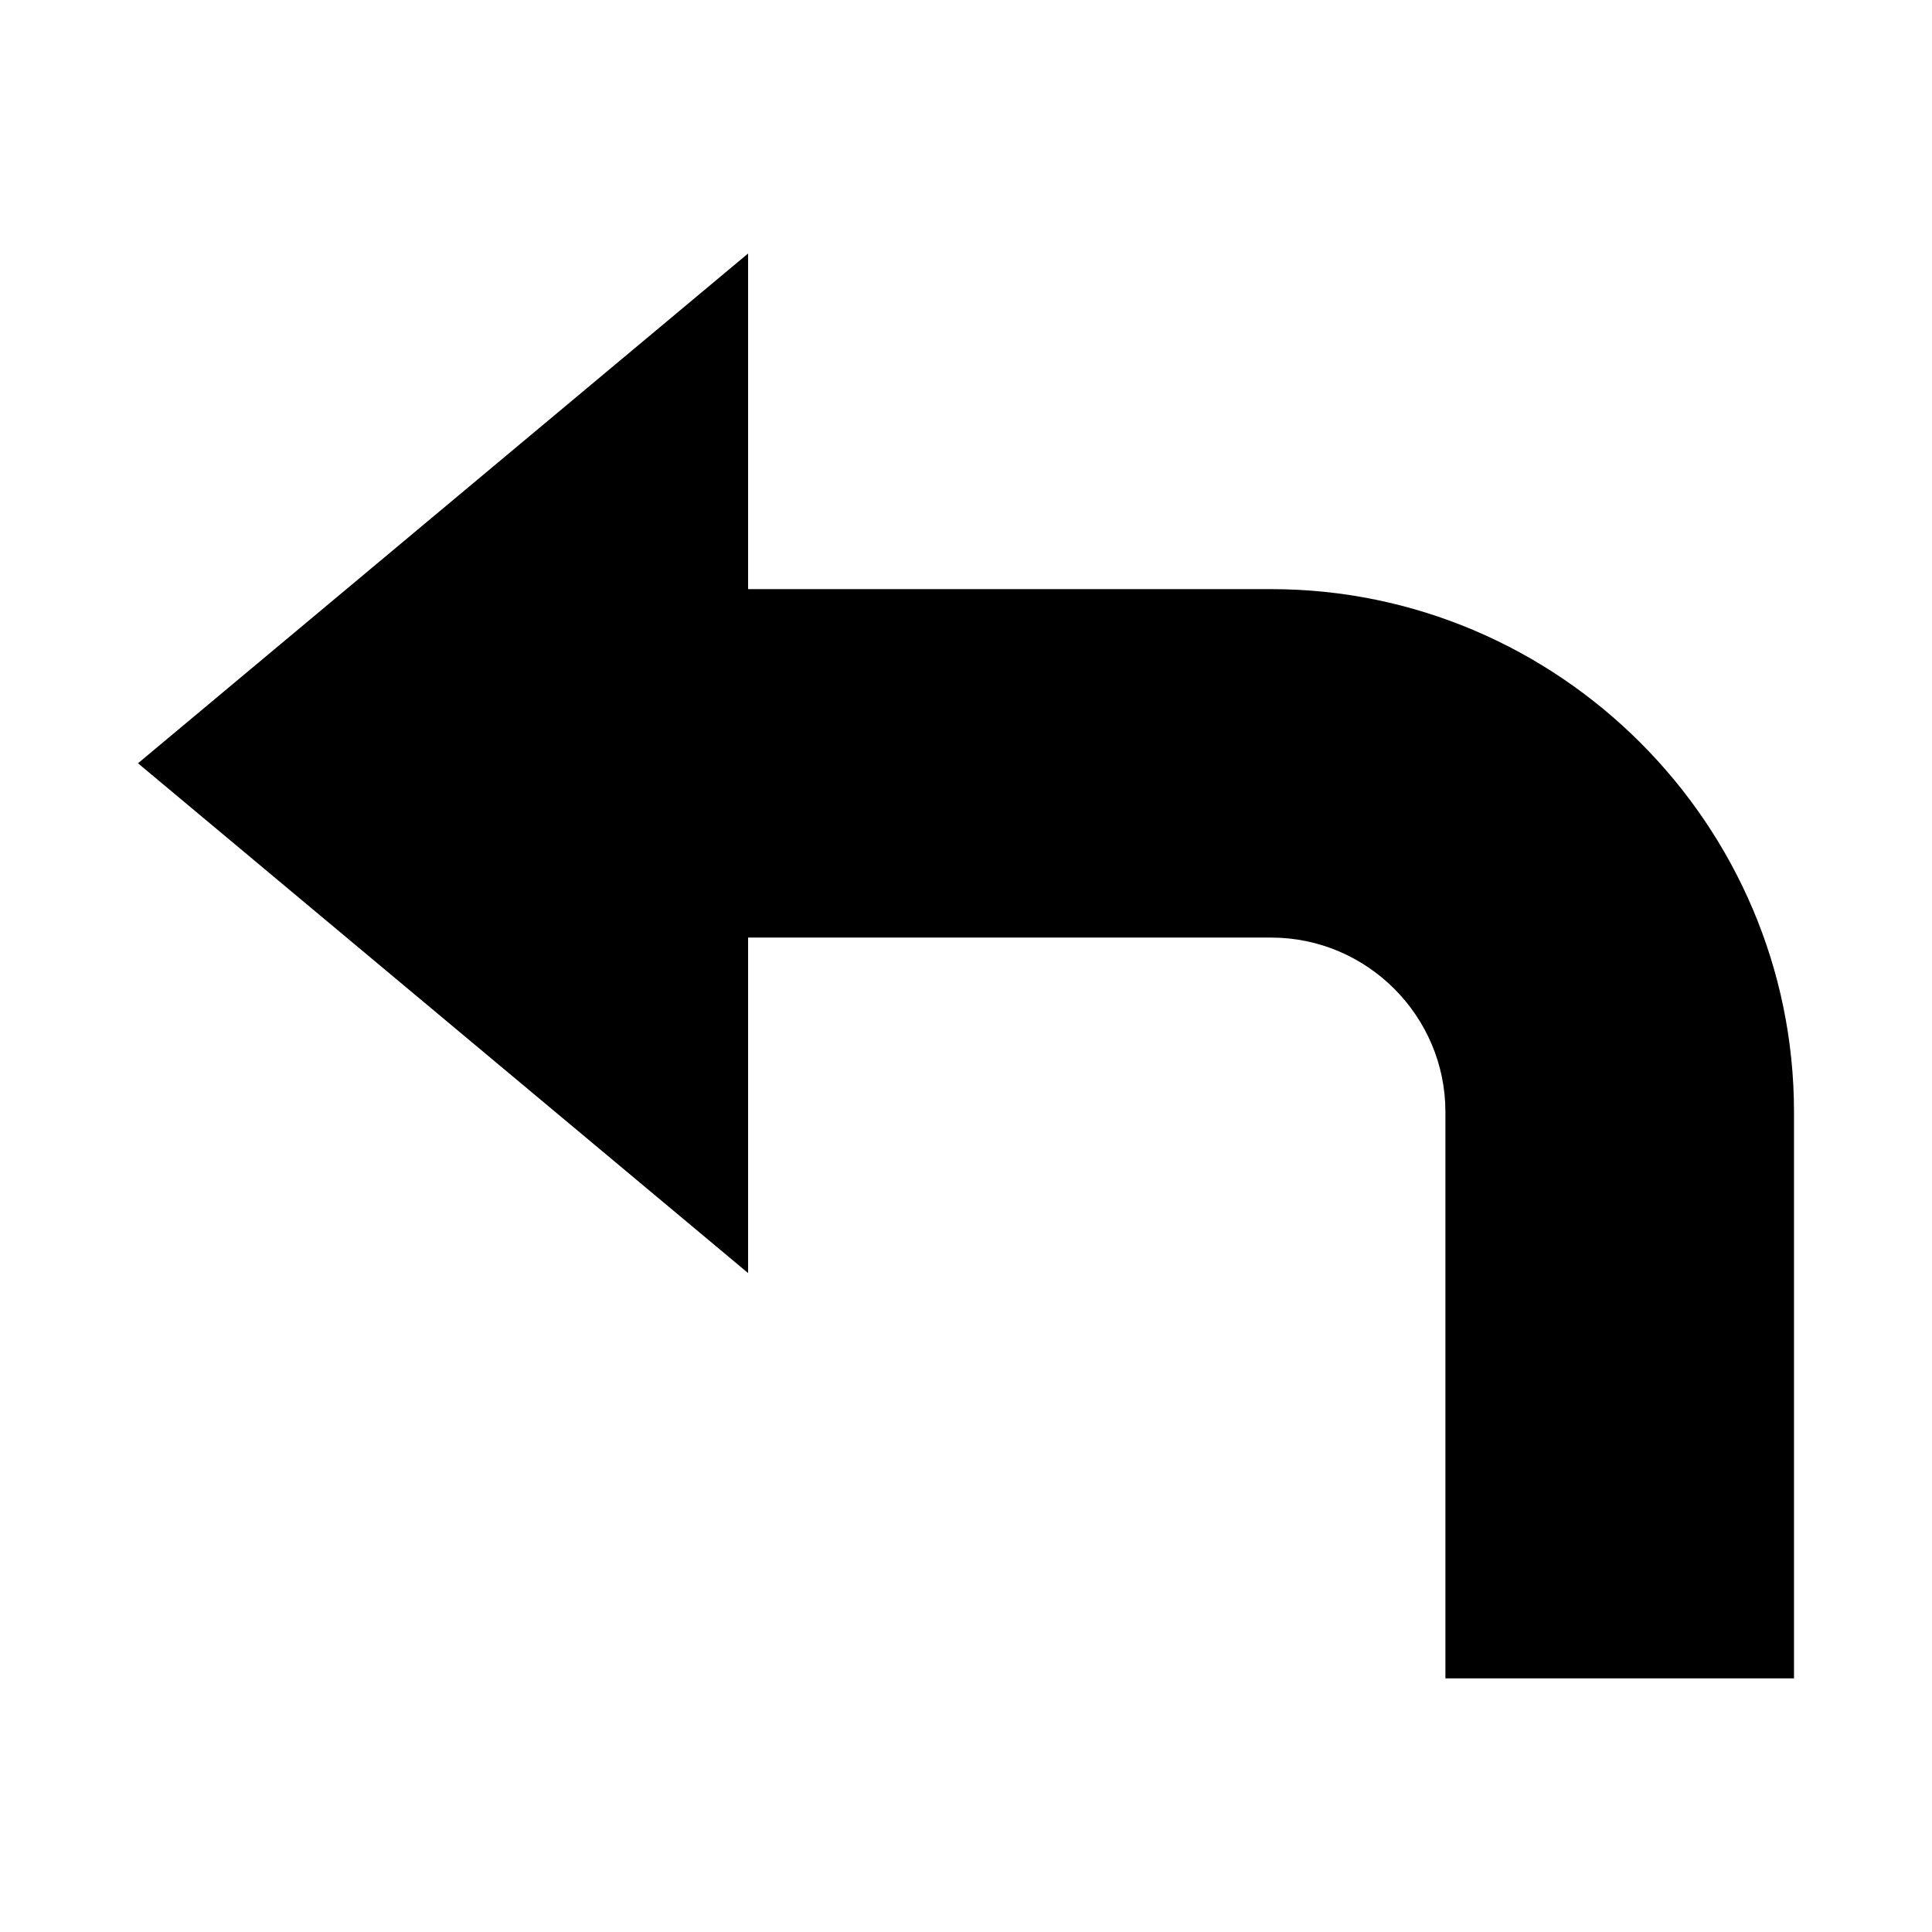 <?xml version="1.0" encoding="utf-8"?>
<svg fill="#000000" width="800px" height="800px" viewBox="0 0 14 14" role="img" focusable="false" aria-hidden="true" xmlns="http://www.w3.org/2000/svg"><path d="M5.421 1.837L1 5.531l4.421 3.694v-2.431H9.211c.695 0 1.263.568 1.263 1.263v4.105H13V8.058c0-2.084-1.705-3.789-3.789-3.789H5.421v-2.431z"/></svg>